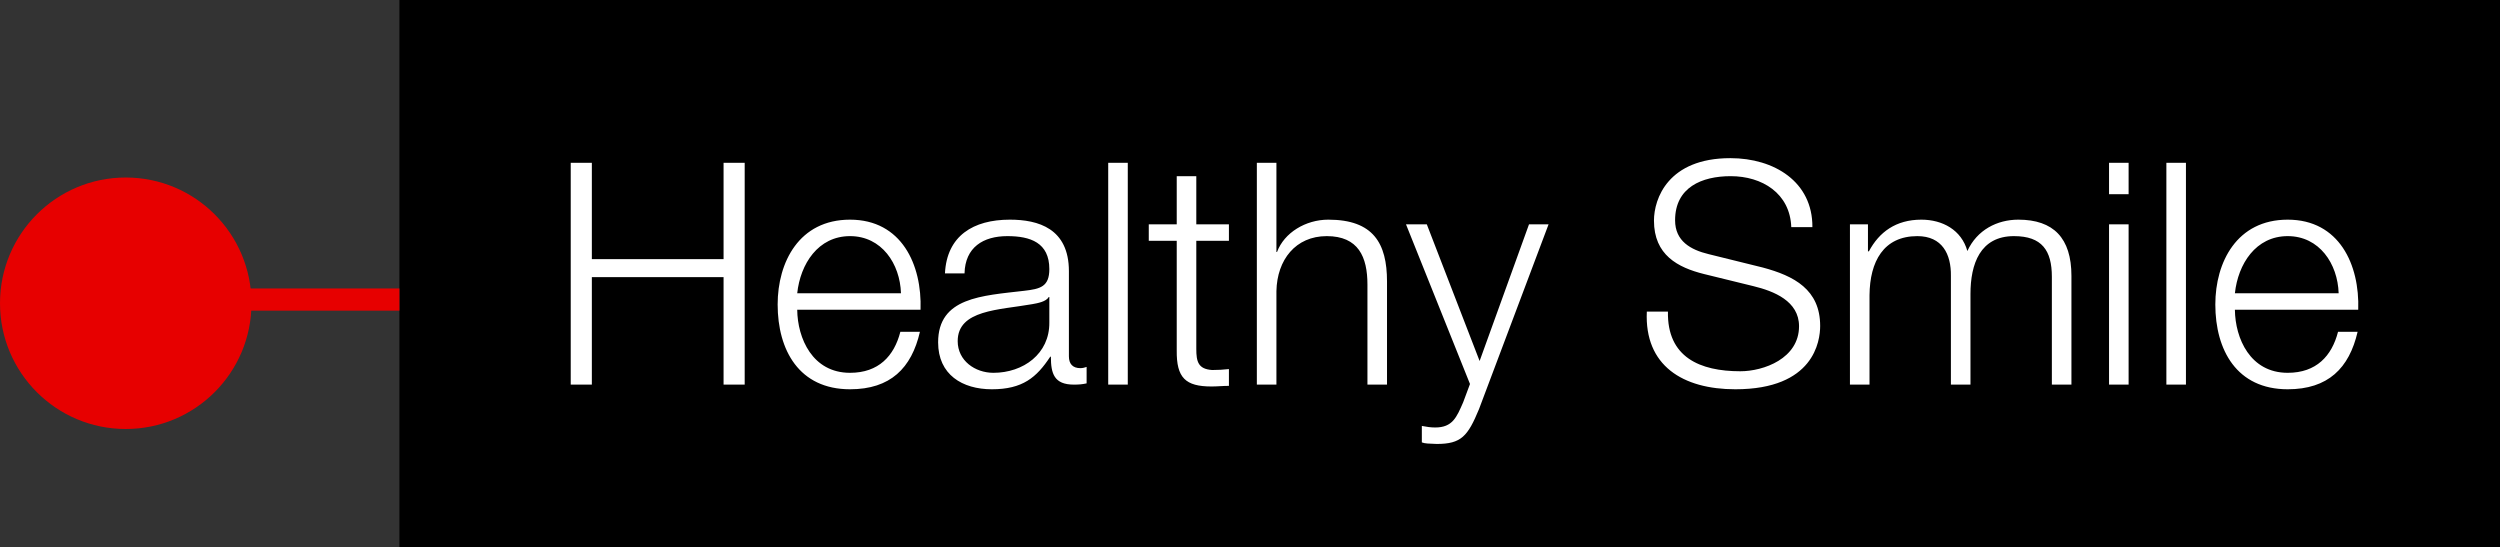 <svg width="169" height="37" viewBox="0 0 169 37" fill="none" xmlns="http://www.w3.org/2000/svg">
<rect x="0" y="0" width="169" height="37" fill="#333333" stroke="none"/>
<circle cx="8.5" cy="20.5" r="8.5" fill="#E70000"/>
<rect x="27" width="142" height="37" fill="black"/>
<path d="M38.581 26V11.006H40.009V17.516H48.913V11.006H50.341V26H48.913V18.734H40.009V26H38.581ZM62.229 20.939H53.892C53.913 22.871 54.921 25.202 57.462 25.202C59.394 25.202 60.444 24.068 60.864 22.43H62.187C61.62 24.887 60.192 26.315 57.462 26.315C54.018 26.315 52.569 23.669 52.569 20.582C52.569 17.726 54.018 14.849 57.462 14.849C60.948 14.849 62.334 17.894 62.229 20.939ZM53.892 19.826H60.906C60.843 17.831 59.604 15.962 57.462 15.962C55.299 15.962 54.102 17.852 53.892 19.826ZM70.935 21.8V20.078H70.893C70.725 20.393 70.137 20.498 69.78 20.561C67.533 20.96 64.74 20.939 64.74 23.06C64.74 24.383 65.916 25.202 67.155 25.202C69.171 25.202 70.956 23.921 70.935 21.8ZM65.202 18.482H63.879C64.005 15.941 65.79 14.849 68.268 14.849C70.179 14.849 72.258 15.437 72.258 18.335V24.089C72.258 24.593 72.51 24.887 73.035 24.887C73.182 24.887 73.35 24.845 73.455 24.803V25.916C73.161 25.979 72.951 26 72.594 26C71.25 26 71.04 25.244 71.04 24.11H70.998C70.074 25.517 69.129 26.315 67.05 26.315C65.055 26.315 63.417 25.328 63.417 23.144C63.417 20.099 66.378 19.994 69.234 19.658C70.326 19.532 70.935 19.385 70.935 18.188C70.935 16.403 69.654 15.962 68.1 15.962C66.462 15.962 65.244 16.718 65.202 18.482ZM74.915 26V11.006H76.238V26H74.915ZM80.87 11.909V15.164H83.075V16.277H80.87V23.585C80.87 24.446 80.996 24.95 81.941 25.013C82.319 25.013 82.697 24.992 83.075 24.95V26.084C82.676 26.084 82.298 26.126 81.899 26.126C80.135 26.126 79.526 25.538 79.547 23.69V16.277H77.657V15.164H79.547V11.909H80.87ZM84.963 26V11.006H86.286V17.033H86.328C86.811 15.731 88.26 14.849 89.793 14.849C92.838 14.849 93.762 16.445 93.762 19.028V26H92.439V19.238C92.439 17.369 91.83 15.962 89.688 15.962C87.588 15.962 86.328 17.558 86.286 19.679V26H84.963ZM99.371 25.958L95.045 15.164H96.452L100.022 24.404L103.361 15.164H104.684L99.98 27.659C99.224 29.486 98.783 30.011 97.124 30.011C96.599 29.99 96.326 29.99 96.116 29.906V28.793C96.431 28.856 96.725 28.898 97.019 28.898C98.195 28.898 98.468 28.205 98.909 27.197L99.371 25.958ZM111.325 21.065H112.753C112.69 24.152 114.916 25.097 117.646 25.097C119.221 25.097 121.615 24.236 121.615 22.052C121.615 20.351 119.914 19.679 118.528 19.343L115.189 18.524C113.425 18.083 111.808 17.243 111.808 14.912C111.808 13.442 112.753 10.691 116.974 10.691C119.935 10.691 122.539 12.287 122.518 15.353H121.09C121.006 13.064 119.116 11.909 116.995 11.909C115.042 11.909 113.236 12.665 113.236 14.891C113.236 16.298 114.286 16.886 115.504 17.18L119.158 18.083C121.279 18.65 123.043 19.574 123.043 22.031C123.043 23.06 122.623 26.315 117.31 26.315C113.761 26.315 111.157 24.719 111.325 21.065ZM125.056 26V15.164H126.274V16.991H126.337C127.03 15.689 128.164 14.849 129.886 14.849C131.314 14.849 132.595 15.542 132.994 16.97C133.645 15.542 135.01 14.849 136.438 14.849C138.811 14.849 140.029 16.088 140.029 18.65V26H138.706V18.713C138.706 16.928 138.034 15.962 136.144 15.962C133.855 15.962 133.204 17.852 133.204 19.868V26H131.881V18.65C131.902 17.18 131.293 15.962 129.613 15.962C127.324 15.962 126.4 17.684 126.379 19.952V26H125.056ZM142.571 26V15.164H143.894V26H142.571ZM142.571 13.127V11.006H143.894V13.127H142.571ZM146.447 26V11.006H147.77V26H146.447ZM159.416 20.939H151.079C151.1 22.871 152.108 25.202 154.649 25.202C156.581 25.202 157.631 24.068 158.051 22.43H159.374C158.807 24.887 157.379 26.315 154.649 26.315C151.205 26.315 149.756 23.669 149.756 20.582C149.756 17.726 151.205 14.849 154.649 14.849C158.135 14.849 159.521 17.894 159.416 20.939ZM151.079 19.826H158.093C158.03 17.831 156.791 15.962 154.649 15.962C152.486 15.962 151.289 17.852 151.079 19.826Z" fill="white"/>
<line x1="13" y1="20.25" x2="27" y2="20.25" stroke="#E70000" stroke-width="1.5"/>
</svg>
